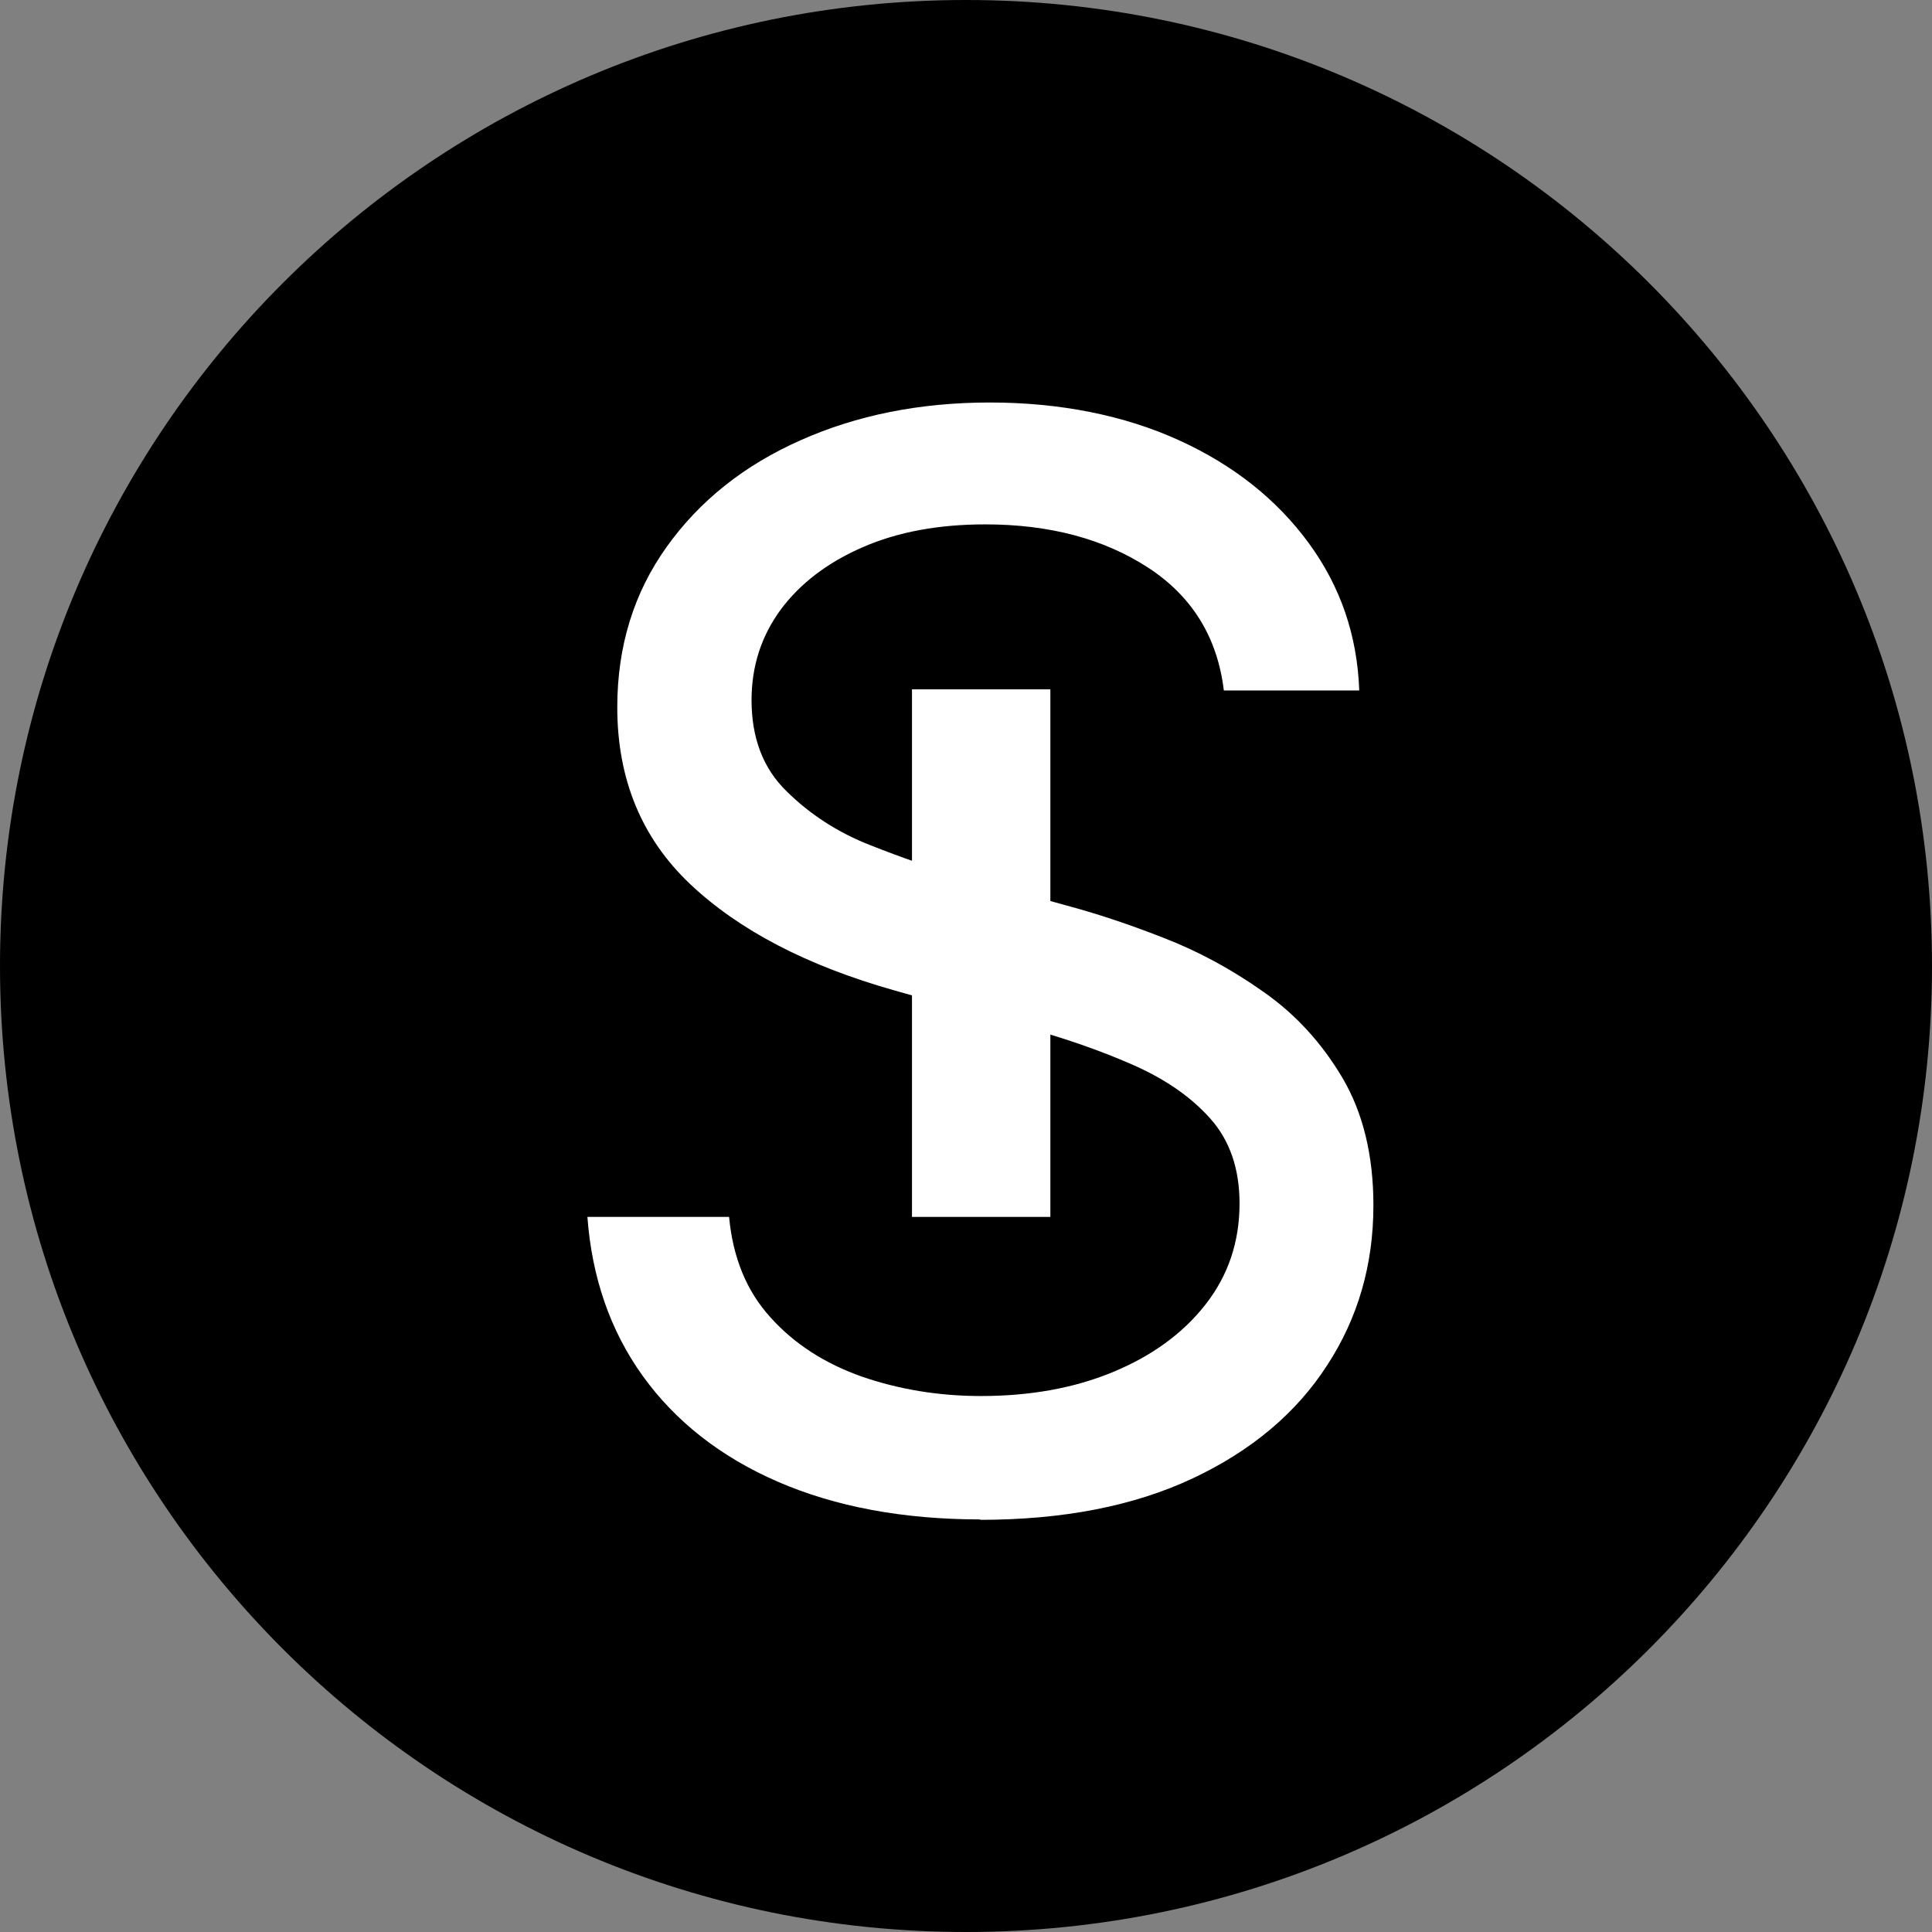 <svg width="24" height="24" viewBox="0 0 24 24" fill="none" xmlns="http://www.w3.org/2000/svg">
<rect x="0" y="0" width="24" height="24" fill="#808080" stroke="none"/>
<g clip-path="url(#clip0_2108_770)">
<path d="M24 12C24 5.373 18.627 0 12 0C5.373 0 0 5.373 0 12C0 18.627 5.373 24 12 24C18.627 24 24 18.627 24 12Z" fill="black"/>
<path d="M12.188 18.875C11.217 18.875 10.377 18.717 9.661 18.406C8.946 18.095 8.389 17.654 7.984 17.092C7.58 16.529 7.353 15.87 7.297 15.117H9.057C9.104 15.624 9.276 16.042 9.573 16.367C9.87 16.697 10.247 16.938 10.707 17.101C11.166 17.259 11.659 17.342 12.184 17.342C12.792 17.342 13.34 17.245 13.823 17.045C14.307 16.845 14.692 16.567 14.976 16.204C15.259 15.842 15.398 15.424 15.398 14.95C15.398 14.518 15.277 14.165 15.031 13.891C14.785 13.617 14.464 13.399 14.06 13.222C13.656 13.046 13.215 12.892 12.732 12.762L11.106 12.302C10.024 11.996 9.178 11.554 8.574 10.983C7.97 10.412 7.668 9.678 7.668 8.786C7.668 8.029 7.873 7.364 8.282 6.793C8.69 6.222 9.243 5.78 9.945 5.469C10.642 5.158 11.427 5 12.295 5C13.164 5 13.963 5.158 14.646 5.469C15.329 5.78 15.863 6.208 16.258 6.747C16.652 7.285 16.861 7.894 16.885 8.577H15.203C15.124 7.922 14.813 7.411 14.265 7.053C13.717 6.696 13.043 6.514 12.239 6.514C11.663 6.514 11.152 6.607 10.716 6.798C10.279 6.988 9.94 7.248 9.698 7.573C9.457 7.903 9.336 8.275 9.336 8.698C9.336 9.167 9.48 9.548 9.773 9.831C10.065 10.119 10.409 10.342 10.813 10.5C11.213 10.658 11.575 10.783 11.9 10.876L13.247 11.248C13.61 11.345 14.009 11.476 14.446 11.647C14.883 11.815 15.301 12.042 15.695 12.321C16.095 12.6 16.42 12.957 16.676 13.389C16.931 13.821 17.061 14.351 17.061 14.973C17.061 15.707 16.871 16.372 16.485 16.962C16.104 17.552 15.547 18.021 14.818 18.364C14.088 18.708 13.206 18.88 12.17 18.88L12.188 18.875Z" fill="white"/>
<path d="M13.048 8.563V15.117H11.329V8.563H13.048Z" fill="white"/>
</g>
<defs>
<clipPath id="clip0_2108_770">
<rect width="24" height="24" fill="white"/>
</clipPath>
</defs>
</svg>
